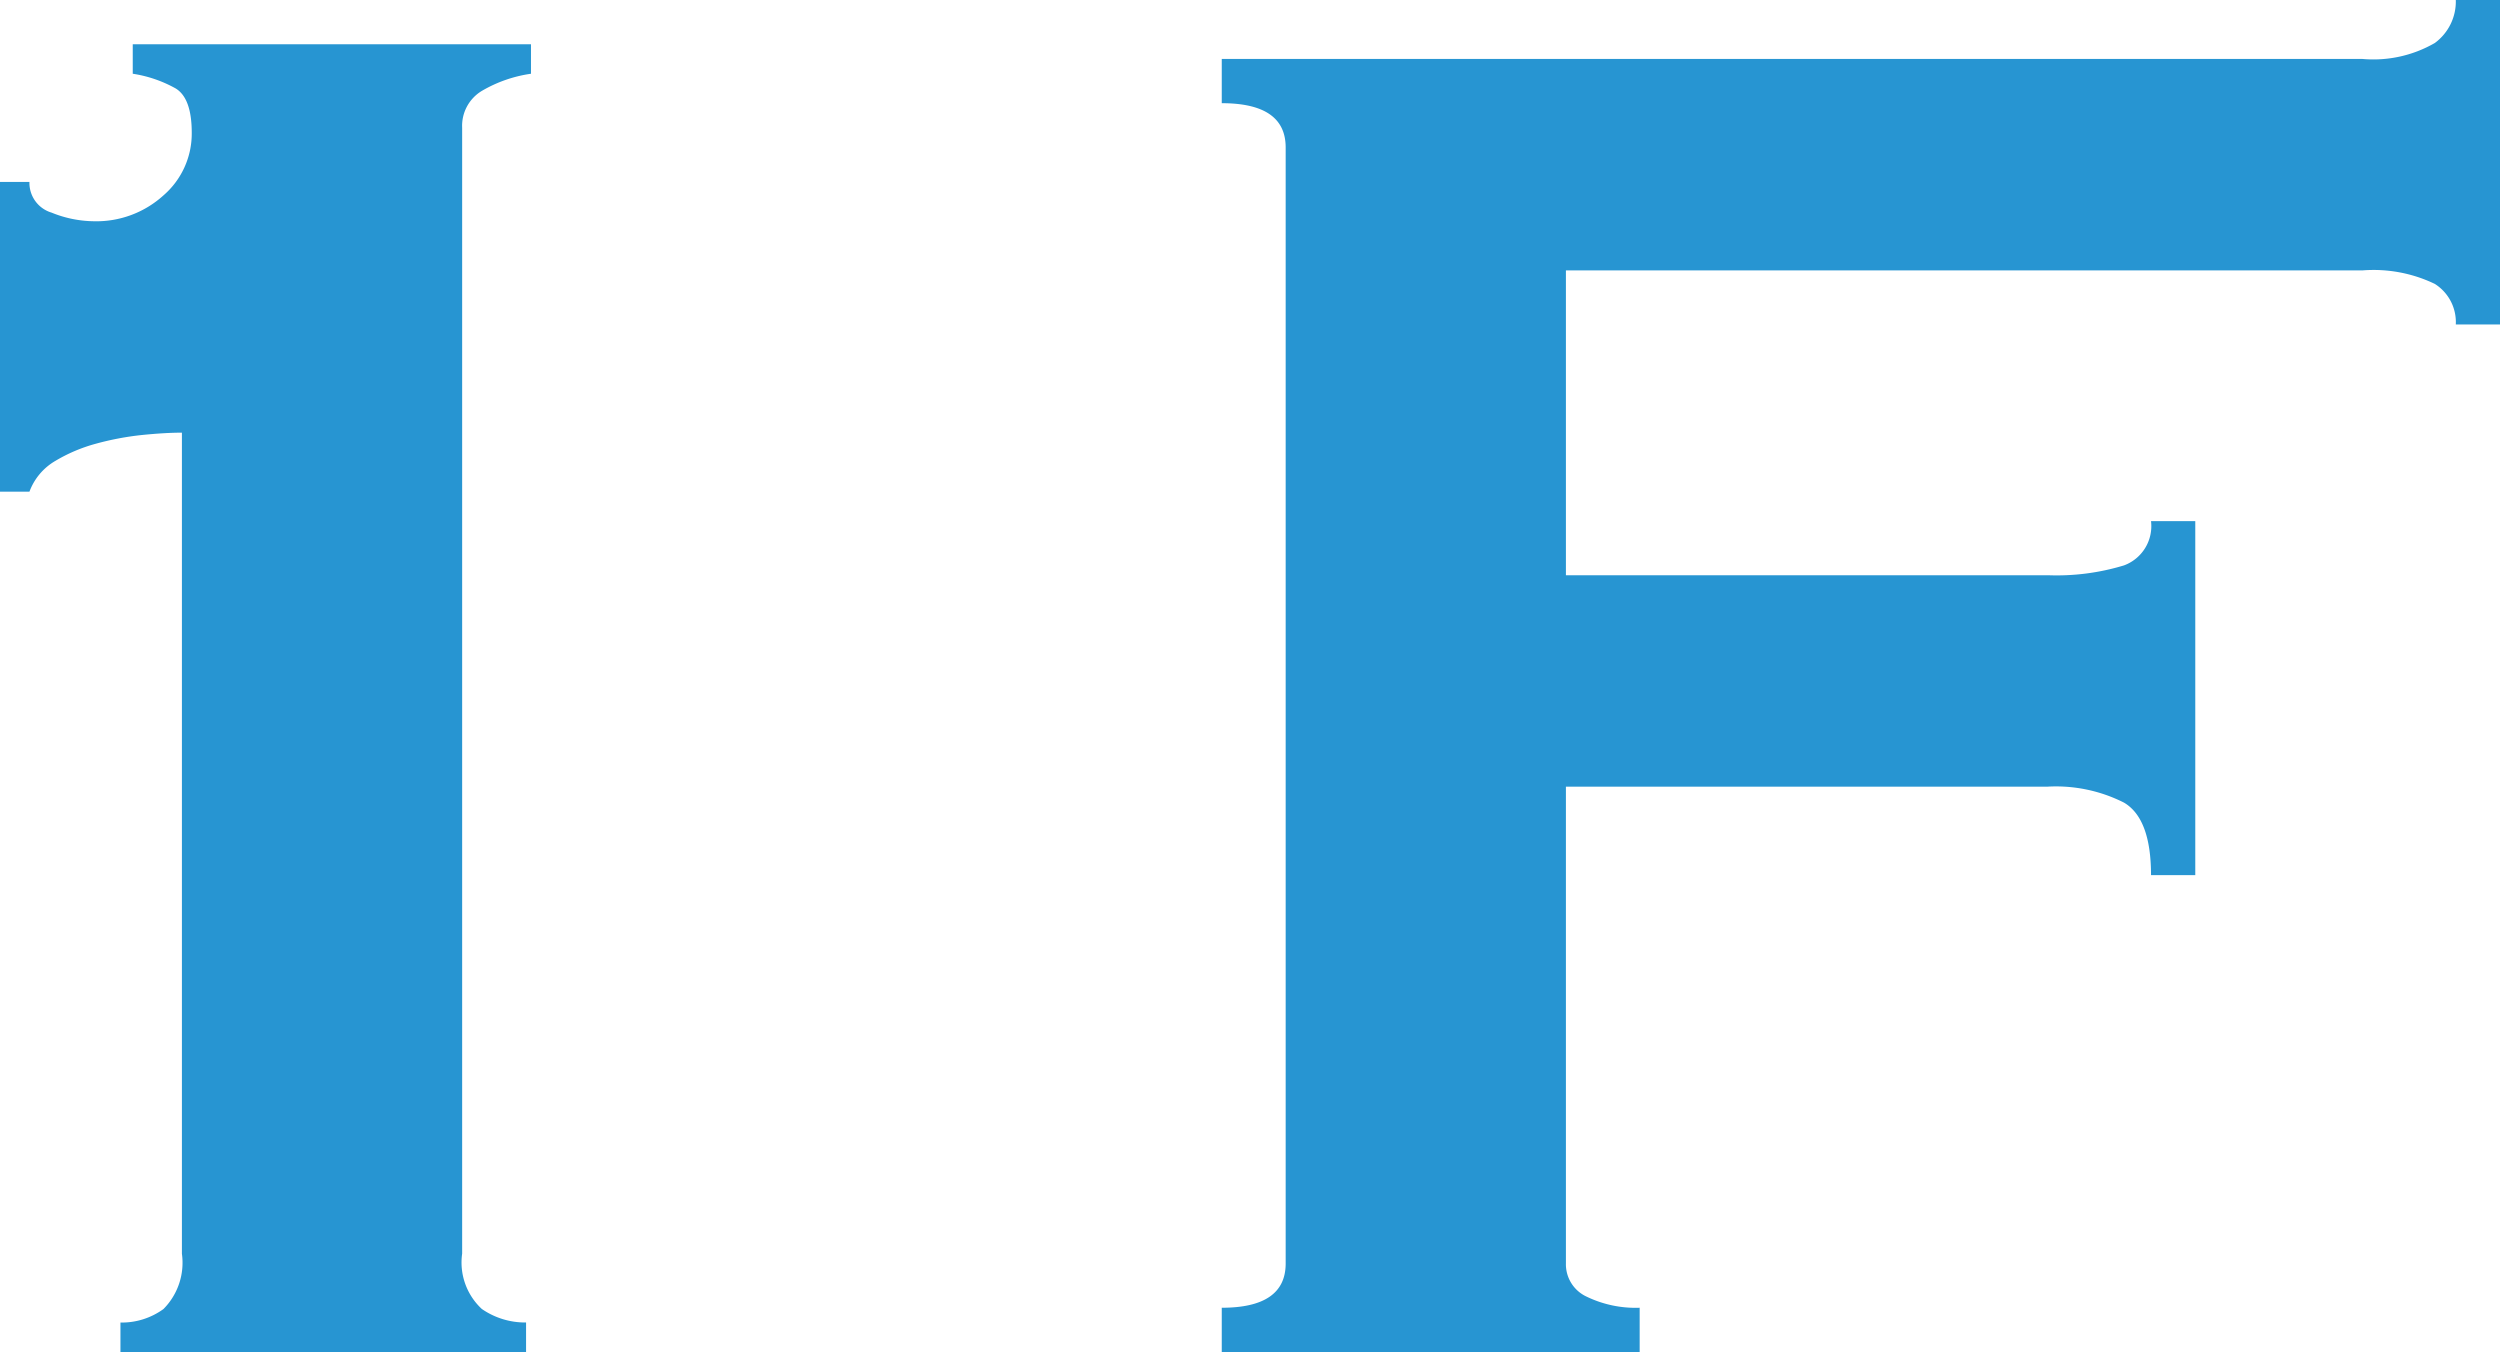 <svg xmlns="http://www.w3.org/2000/svg" width="50.849" height="27.5" viewBox="0 0 50.849 27.5">
  <g id="グループ_333" data-name="グループ 333" transform="translate(-487.485 -757.355)">
    <path id="パス_1398" data-name="パス 1398" d="M489.935,784.255a1.442,1.442,0,0,0,.875-.275,1.336,1.336,0,0,0,.375-1.125v-16.7c-.233,0-.509.017-.825.049a5.862,5.862,0,0,0-.925.176,3.275,3.275,0,0,0-.825.35,1.21,1.21,0,0,0-.526.625h-.6v-6.3h.6a.63.63,0,0,0,.451.625,2.336,2.336,0,0,0,.85.175,2.031,2.031,0,0,0,1.425-.526,1.661,1.661,0,0,0,.575-1.274q0-.7-.325-.9a2.579,2.579,0,0,0-.875-.3v-.6h8.1v.6a2.732,2.732,0,0,0-1,.349.829.829,0,0,0-.4.75v22.9a1.289,1.289,0,0,0,.4,1.125,1.551,1.551,0,0,0,.9.275v.6h-8.25Z" fill="#2795d2"/>
    <path id="パス_1399" data-name="パス 1399" d="M537.435,763.954a.919.919,0,0,0-.426-.824,2.871,2.871,0,0,0-1.474-.275h-16.2v6.2h9.8a4.706,4.706,0,0,0,1.551-.2.851.851,0,0,0,.55-.9h.9v7.2h-.9q0-1.151-.55-1.475a3.066,3.066,0,0,0-1.551-.325h-9.8v9.7a.725.725,0,0,0,.425.675,2.284,2.284,0,0,0,1.075.224v.9h-8.5v-.9q1.3,0,1.3-.9v-22.7q0-.9-1.3-.9v-.9h23.2a2.5,2.5,0,0,0,1.474-.325,1.046,1.046,0,0,0,.426-.875h.9v6.6Z" fill="#2795d2"/>
  </g>
</svg>

